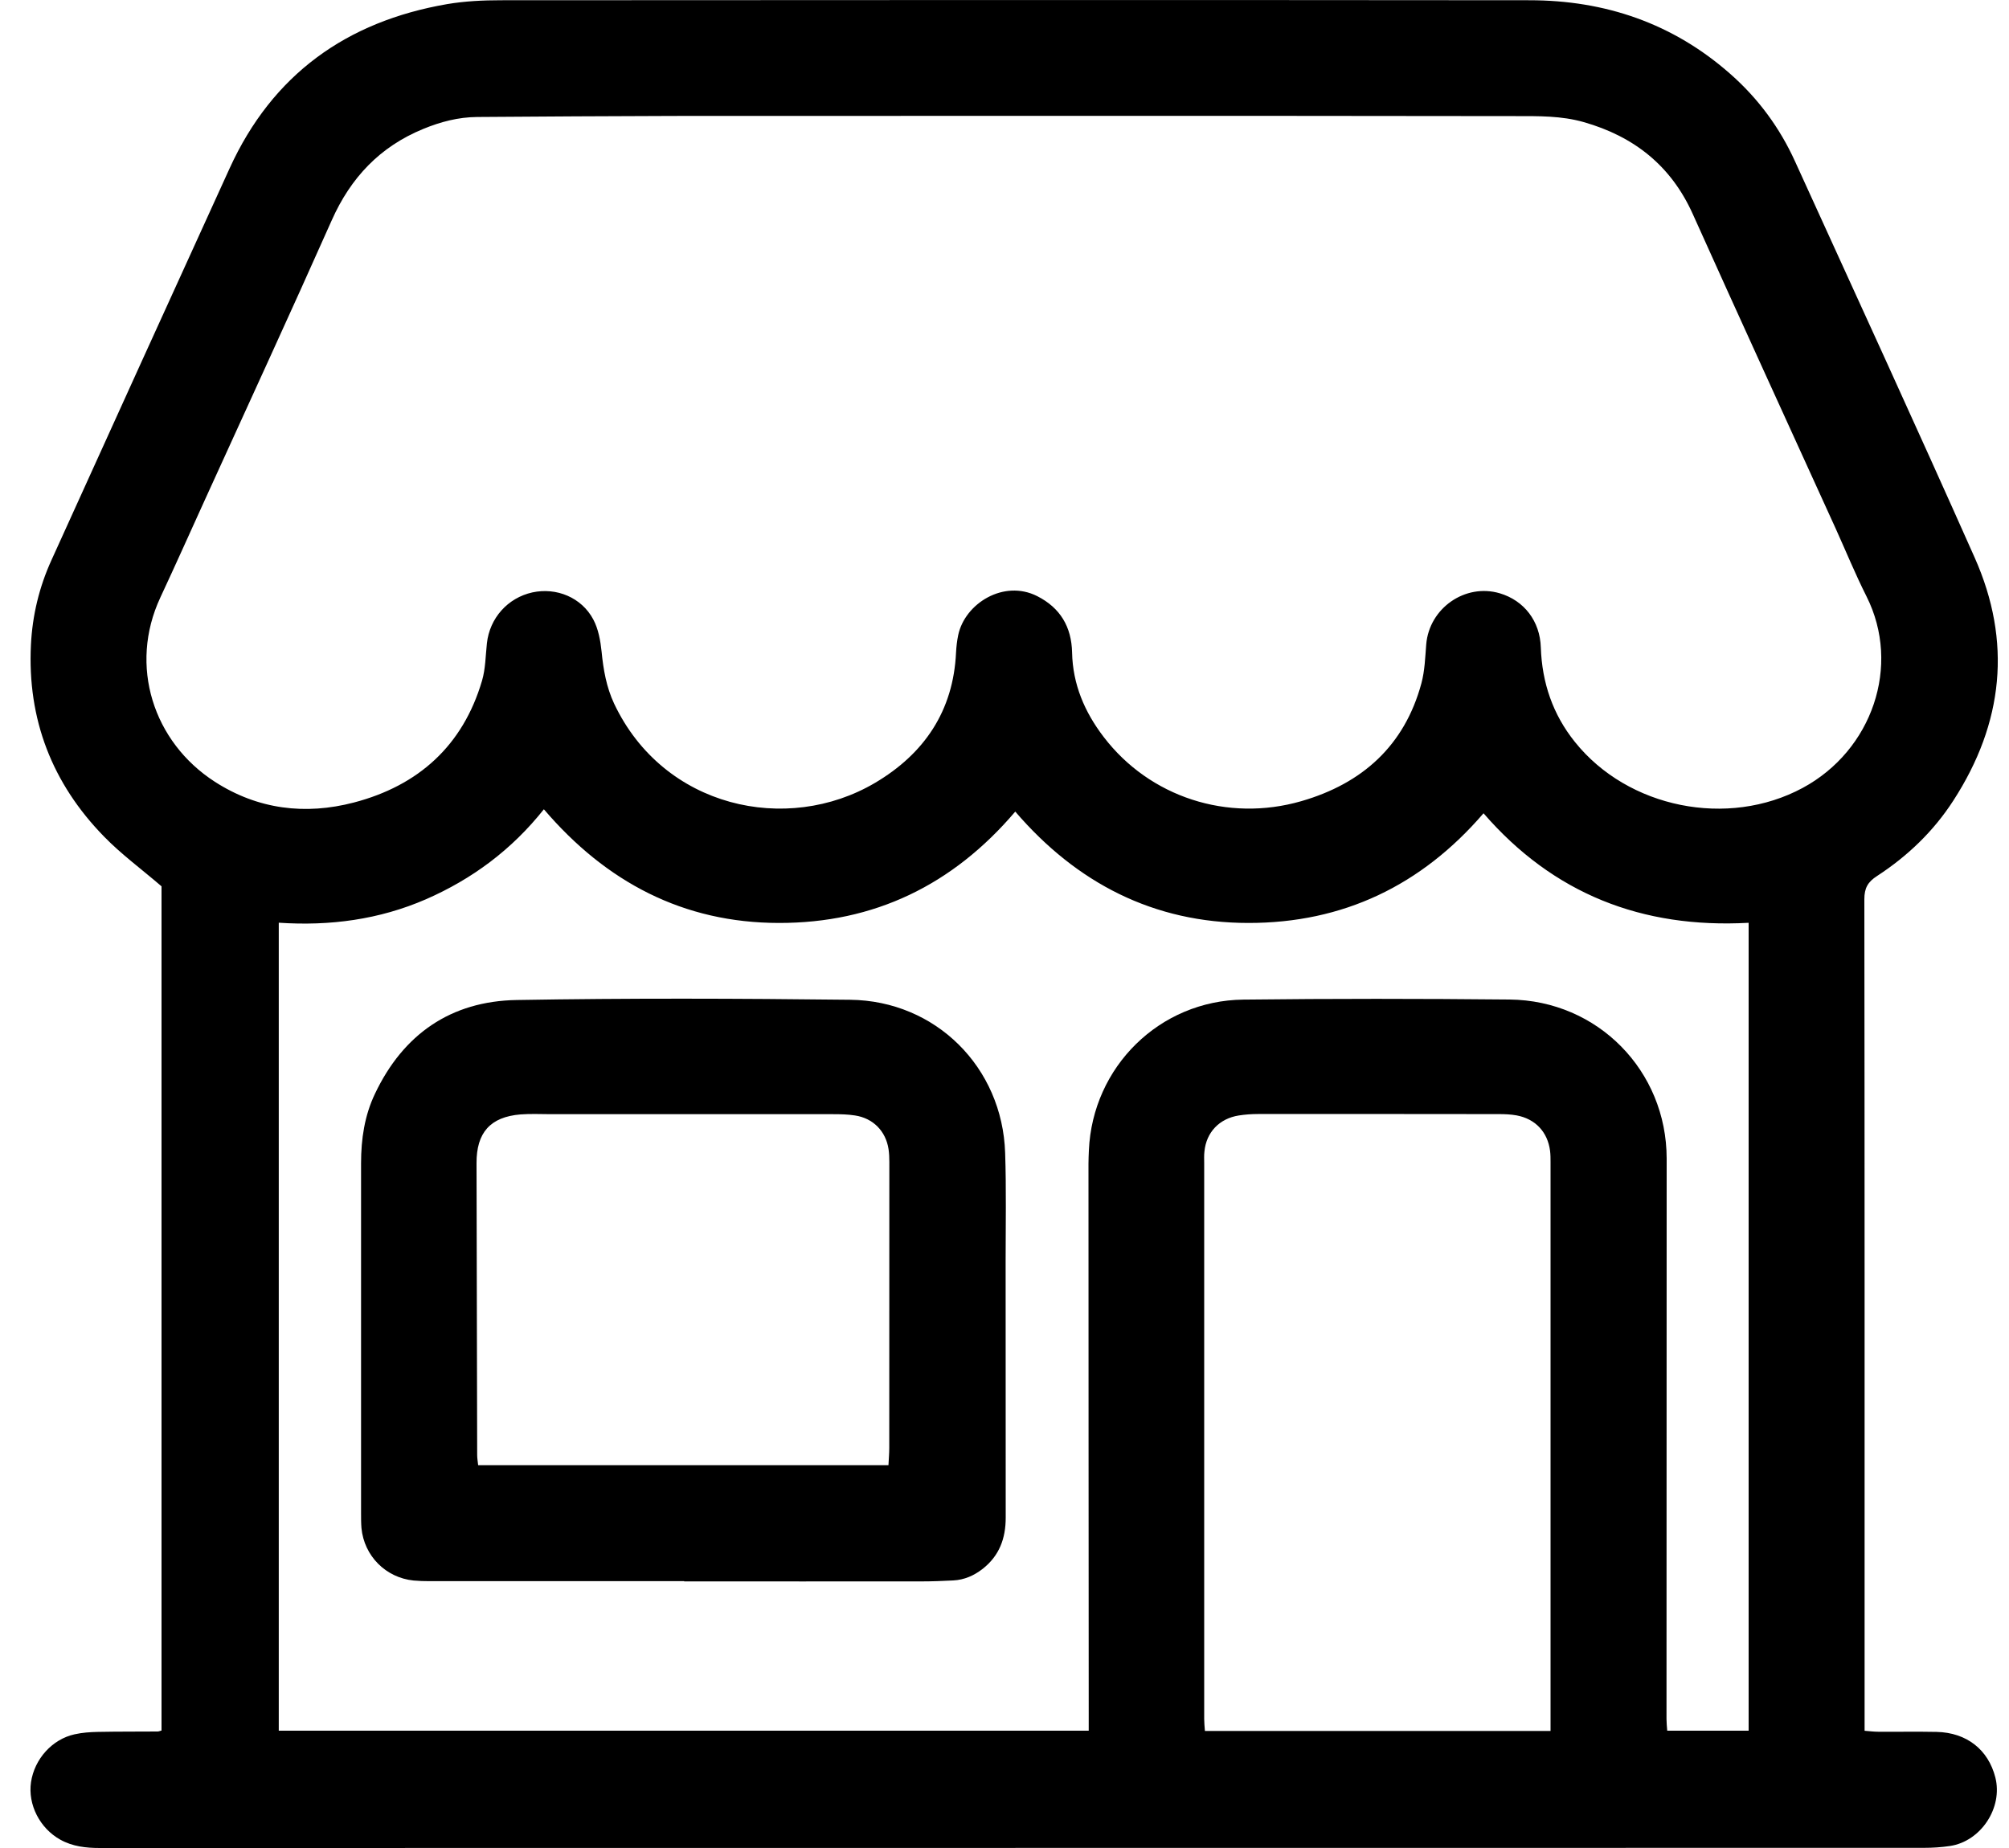 <svg width="25" height="23" viewBox="0 0 25 23" fill="none" xmlns="http://www.w3.org/2000/svg">
<path d="M2.01 11.031C1.76 10.816 1.509 10.632 1.295 10.412C0.648 9.75 0.339 8.951 0.385 8.025C0.403 7.659 0.488 7.306 0.64 6.972C1.377 5.346 2.116 3.721 2.857 2.096C3.389 0.928 4.311 0.267 5.565 0.051C5.785 0.014 6.012 0.003 6.235 0.003C10.5 -0 14.765 -0.001 19.031 0.003C19.975 0.003 20.82 0.291 21.534 0.922C21.88 1.227 22.148 1.591 22.338 2.01C23.086 3.651 23.839 5.29 24.572 6.938C25.039 7.986 24.931 9 24.308 9.963C24.061 10.346 23.738 10.655 23.359 10.902C23.242 10.977 23.2 11.054 23.2 11.192C23.204 14.352 23.203 17.513 23.203 20.674C23.203 20.958 23.203 21.242 23.203 21.541C23.267 21.546 23.319 21.553 23.372 21.553C23.614 21.555 23.858 21.55 24.1 21.555C24.474 21.564 24.742 21.776 24.83 22.122C24.926 22.498 24.651 22.917 24.266 22.975C24.159 22.991 24.049 22.998 23.94 22.998C16.374 22.999 8.808 22.999 1.243 23C1.071 23 0.904 22.982 0.75 22.896C0.495 22.754 0.345 22.46 0.386 22.18C0.429 21.893 0.648 21.647 0.928 21.585C1.022 21.564 1.12 21.557 1.217 21.555C1.465 21.55 1.714 21.552 1.962 21.55C1.974 21.55 1.985 21.545 2.01 21.538V11.031H2.01ZM12.634 1.442C11.221 1.442 9.807 1.442 8.393 1.443C7.575 1.445 6.755 1.45 5.937 1.456C5.703 1.458 5.482 1.516 5.266 1.605C4.728 1.826 4.364 2.211 4.128 2.742C3.609 3.909 3.074 5.068 2.545 6.231C2.362 6.633 2.182 7.037 1.995 7.437C1.6 8.285 1.906 9.235 2.674 9.73C3.21 10.075 3.799 10.146 4.404 9.988C5.206 9.778 5.76 9.281 5.998 8.473C6.042 8.324 6.042 8.163 6.059 8.007C6.093 7.694 6.317 7.441 6.625 7.373C6.924 7.308 7.238 7.436 7.383 7.71C7.446 7.828 7.472 7.973 7.486 8.108C7.508 8.333 7.546 8.552 7.642 8.757C8.256 10.056 9.792 10.39 10.888 9.744C11.5 9.383 11.864 8.849 11.897 8.12C11.901 8.048 11.909 7.975 11.924 7.904C12.007 7.511 12.49 7.209 12.906 7.419C13.195 7.565 13.334 7.803 13.341 8.12C13.349 8.518 13.498 8.864 13.735 9.173C14.305 9.919 15.274 10.237 16.194 9.971C16.952 9.752 17.478 9.281 17.688 8.504C17.73 8.348 17.735 8.182 17.748 8.019C17.786 7.569 18.233 7.257 18.663 7.384C18.966 7.474 19.164 7.73 19.174 8.059C19.189 8.497 19.323 8.892 19.598 9.234C20.258 10.059 21.502 10.308 22.433 9.806C23.297 9.34 23.661 8.286 23.227 7.423C23.088 7.147 22.971 6.861 22.844 6.58C22.25 5.274 21.652 3.97 21.064 2.662C20.794 2.062 20.333 1.698 19.709 1.52C19.43 1.44 19.144 1.445 18.861 1.445C16.786 1.441 14.711 1.442 12.636 1.442L12.634 1.442ZM21.76 21.541V11.485C20.434 11.558 19.33 11.125 18.461 10.122C17.687 11.022 16.711 11.488 15.536 11.487C14.358 11.487 13.398 10.991 12.634 10.101C11.855 11.017 10.876 11.489 9.692 11.487C8.504 11.486 7.542 10.979 6.768 10.072C6.369 10.575 5.877 10.94 5.301 11.192C4.719 11.445 4.106 11.527 3.469 11.484V21.54H13.548C13.548 21.455 13.548 21.384 13.548 21.311C13.547 19.035 13.545 16.758 13.545 14.481C13.545 14.427 13.548 14.372 13.55 14.318C13.595 13.279 14.428 12.453 15.472 12.441C16.576 12.428 17.68 12.429 18.785 12.44C19.882 12.451 20.739 13.326 20.74 14.419C20.74 16.744 20.739 19.07 20.738 21.395C20.738 21.441 20.743 21.488 20.747 21.54H21.761L21.76 21.541ZM19.295 21.544C19.295 21.331 19.295 21.132 19.295 20.933C19.295 18.779 19.295 16.623 19.295 14.468C19.295 14.42 19.295 14.371 19.289 14.323C19.259 14.089 19.106 13.925 18.872 13.882C18.8 13.869 18.727 13.866 18.654 13.866C17.654 13.865 16.653 13.864 15.652 13.865C15.573 13.865 15.494 13.871 15.416 13.883C15.174 13.921 15.011 14.092 14.988 14.331C14.982 14.38 14.985 14.428 14.985 14.476C14.985 16.783 14.985 19.09 14.985 21.395C14.985 21.442 14.99 21.488 14.994 21.543H19.295L19.295 21.544Z" fill="black"/>
<path d="M8.513 19.679C7.458 19.679 6.402 19.679 5.346 19.679C5.279 19.679 5.213 19.677 5.147 19.671C4.8 19.636 4.531 19.365 4.498 19.018C4.493 18.958 4.493 18.897 4.493 18.837C4.493 17.384 4.493 15.931 4.493 14.478C4.493 14.178 4.536 13.885 4.666 13.613C5.018 12.871 5.611 12.46 6.429 12.446C7.812 12.422 9.195 12.427 10.579 12.443C11.646 12.455 12.474 13.285 12.508 14.349C12.523 14.797 12.514 15.245 12.514 15.693C12.514 16.758 12.514 17.824 12.515 18.889C12.515 19.147 12.436 19.363 12.228 19.526C12.12 19.61 12 19.663 11.862 19.67C11.729 19.677 11.595 19.682 11.462 19.682C10.479 19.683 9.496 19.682 8.514 19.682C8.514 19.681 8.514 19.68 8.514 19.679H8.513ZM11.056 18.235C11.06 18.152 11.066 18.087 11.066 18.022C11.066 16.836 11.067 15.65 11.067 14.464C11.067 14.41 11.065 14.355 11.057 14.302C11.023 14.078 10.865 13.917 10.64 13.883C10.551 13.869 10.459 13.867 10.369 13.867C9.198 13.867 8.029 13.867 6.858 13.867C6.731 13.867 6.603 13.86 6.477 13.87C6.1 13.901 5.928 14.098 5.93 14.478C5.933 15.688 5.935 16.898 5.938 18.108C5.938 18.148 5.945 18.189 5.95 18.235H11.056Z" fill="black"/>
</svg>

